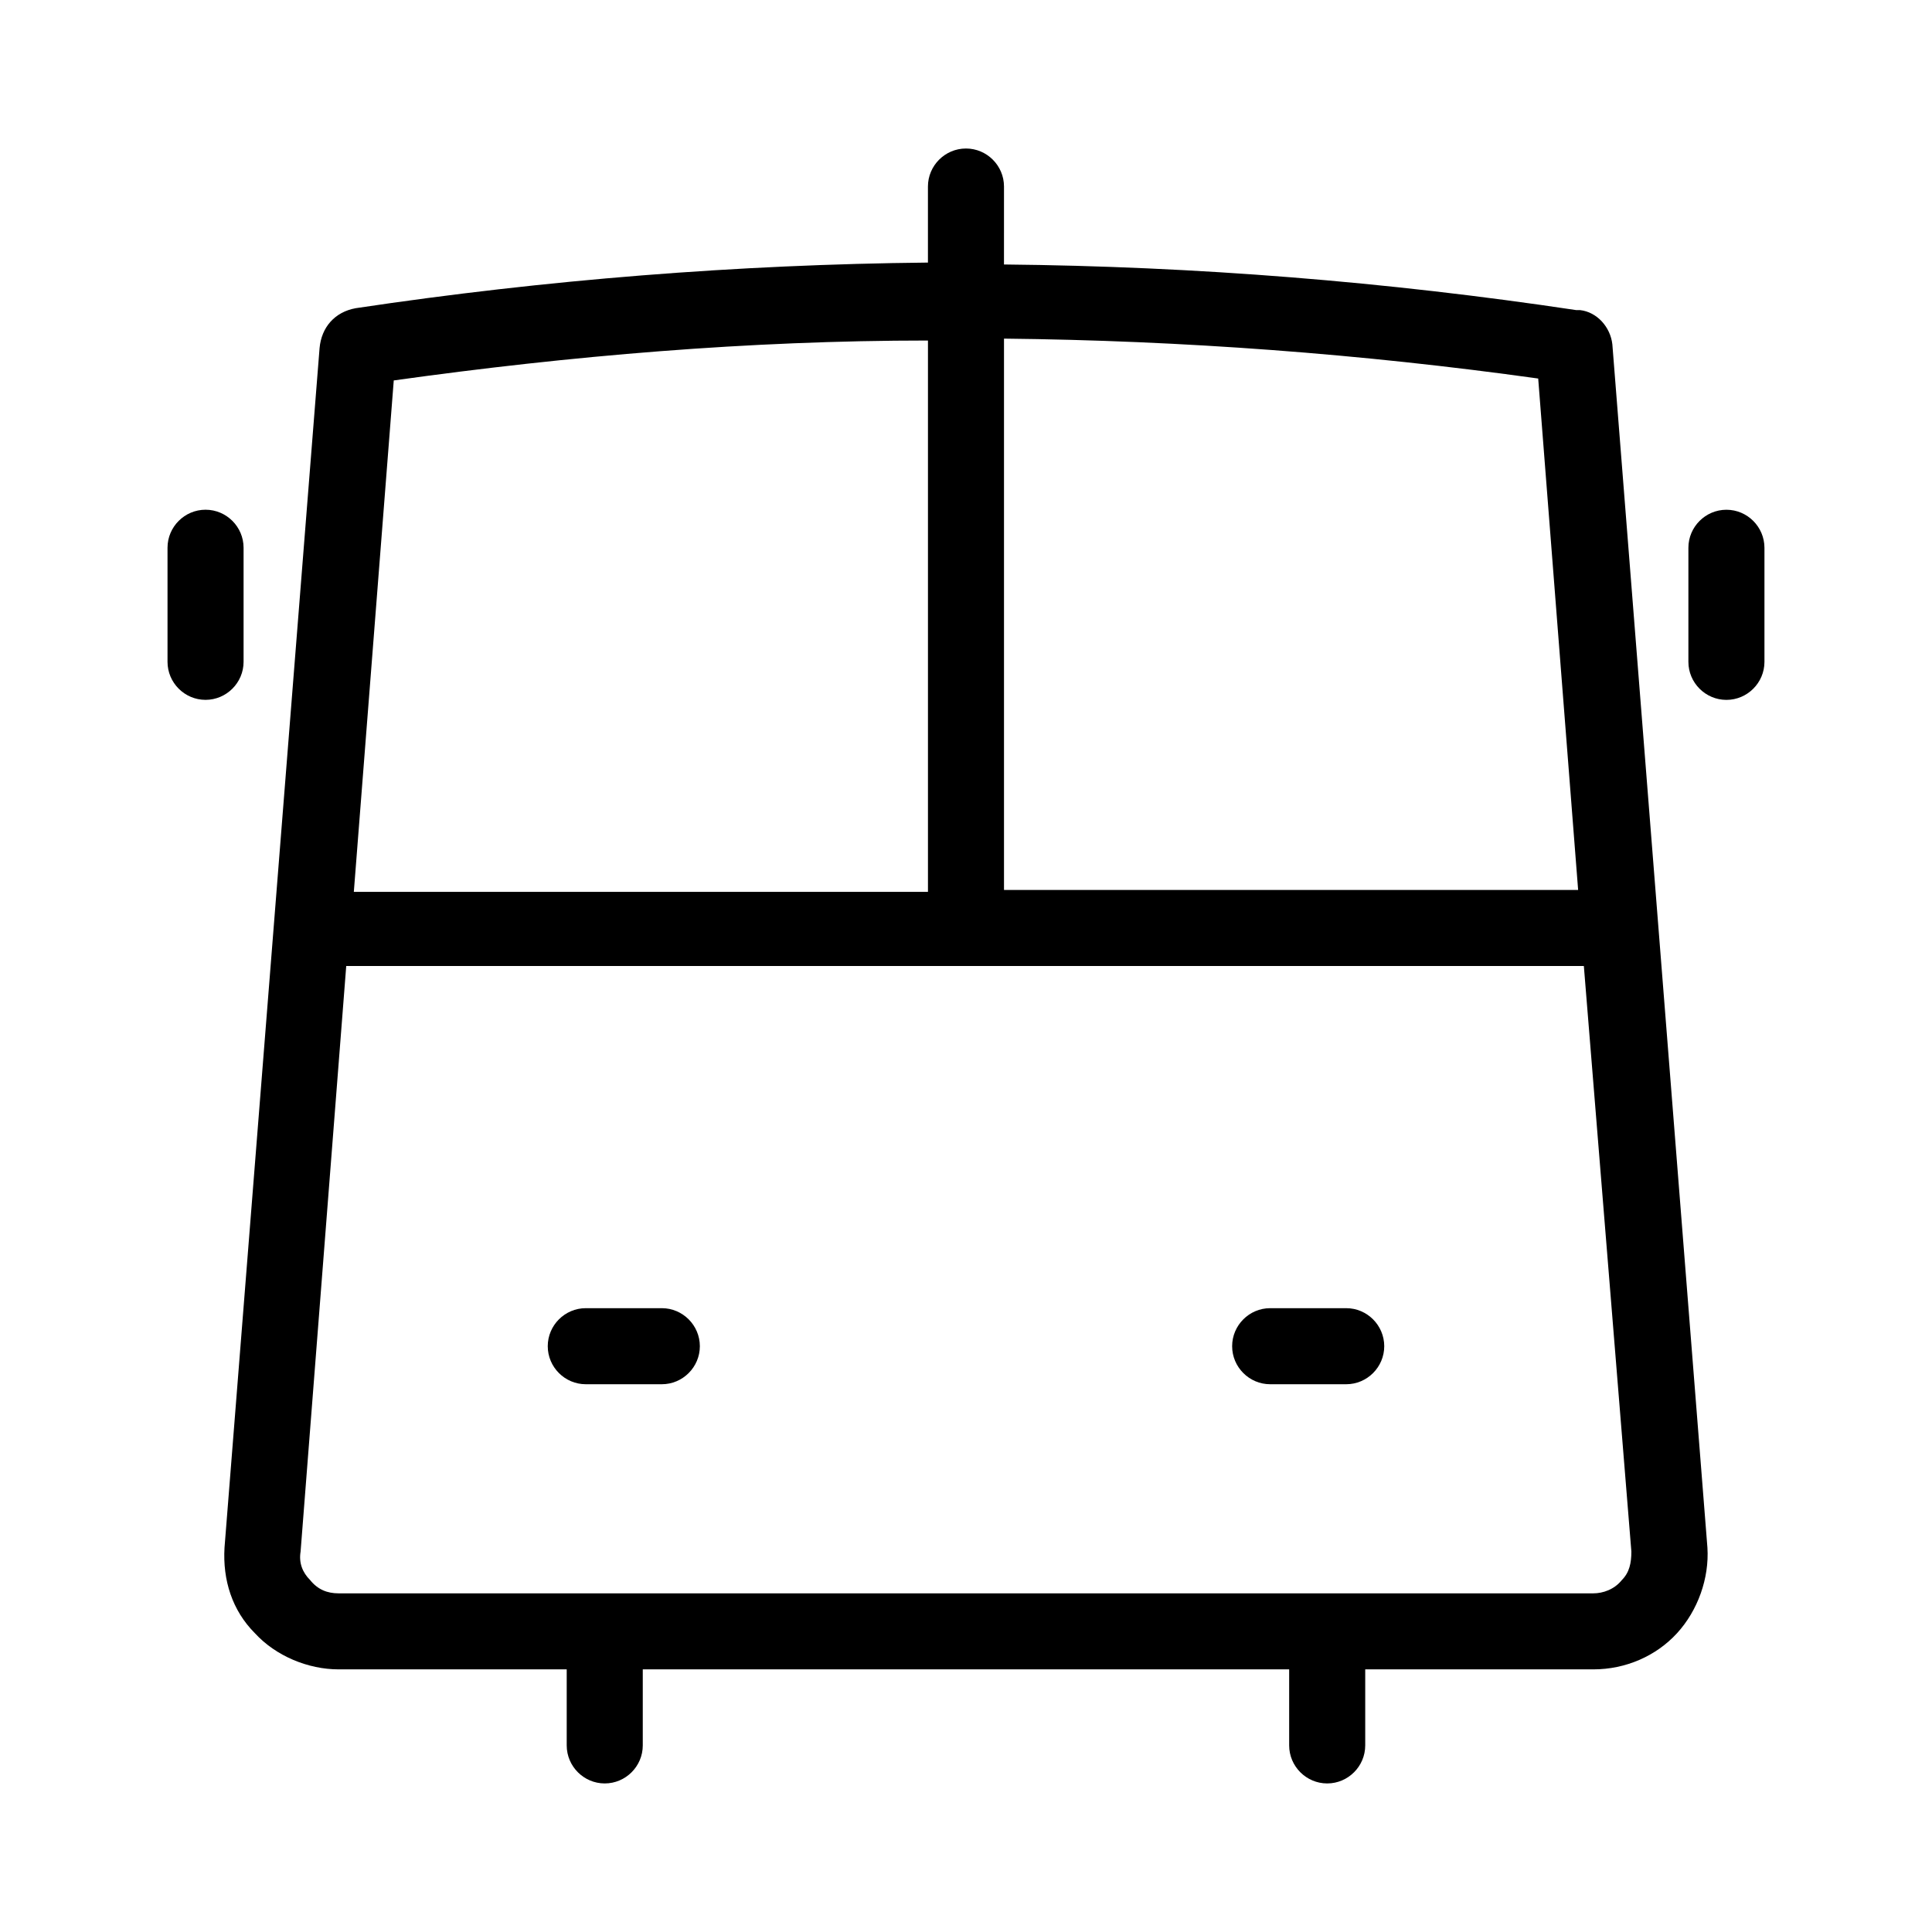 <?xml version="1.0" encoding="UTF-8"?>
<!-- Uploaded to: SVG Repo, www.svgrepo.com, Generator: SVG Repo Mixer Tools -->
<svg fill="#000000" width="800px" height="800px" version="1.1" viewBox="144 144 512 512" xmlns="http://www.w3.org/2000/svg">
 <g>
  <path d="m571.29 235.25c-0.504-4.535-4.031-8.566-8.566-9.07h-1.008c-50.383-7.559-100.76-11.586-151.65-12.09l0.004-20.656c0-5.543-4.535-10.078-10.078-10.078-5.543 0-10.078 4.535-10.078 10.078v20.152c-50.383 0.504-101.27 4.535-151.65 12.09-5.543 1.008-9.07 5.039-9.574 10.578l-25.191 317.9c-0.504 8.566 2.016 16.625 8.062 22.672 5.543 6.047 14.105 9.574 22.168 9.574h60.457v20.152c0 5.543 4.535 10.078 10.078 10.078s10.078-4.535 10.078-10.078v-20.152h171.3v20.152c0 5.543 4.535 10.078 10.078 10.078 5.543 0 10.078-4.535 10.078-10.078v-20.152h60.457c8.566 0 16.625-3.527 22.168-9.574s8.566-14.609 8.062-22.672zm-161.22-1.512c47.359 0.504 94.715 4.031 141.57 10.578l10.582 135.53h-152.15zm-161.72 11.082c46.855-6.551 94.211-10.578 141.57-10.578v146.11h-152.15zm325.46 317.91c-2.016 2.516-5.039 3.523-7.559 3.523h-332.51c-3.023 0-5.543-1.008-7.559-3.527-2.016-2.016-3.023-4.535-2.519-7.559l12.094-155.17h327.98l12.594 155.17c0 3.023-0.504 5.543-2.519 7.559z"/>
  <path d="m319.39 490.68h-20.152c-5.543 0-10.078 4.535-10.078 10.078s4.535 10.078 10.078 10.078h20.152c5.543 0 10.078-4.535 10.078-10.078-0.004-5.543-4.539-10.078-10.078-10.078z"/>
  <path d="m500.76 490.68h-20.152c-5.543 0-10.078 4.535-10.078 10.078s4.535 10.078 10.078 10.078h20.152c5.543 0 10.078-4.535 10.078-10.078-0.004-5.543-4.539-10.078-10.078-10.078z"/>
  <path d="m208.55 319.39v-30.23c0-5.543-4.535-10.078-10.078-10.078-5.543 0-10.078 4.535-10.078 10.078v30.23c0 5.543 4.535 10.078 10.078 10.078 5.543-0.004 10.078-4.539 10.078-10.078z"/>
  <path d="m601.52 279.09c-5.543 0-10.078 4.535-10.078 10.078v30.23c0 5.543 4.535 10.078 10.078 10.078 5.543 0 10.078-4.535 10.078-10.078v-30.23c-0.004-5.547-4.539-10.078-10.078-10.078z"/>
 </g>
</svg>